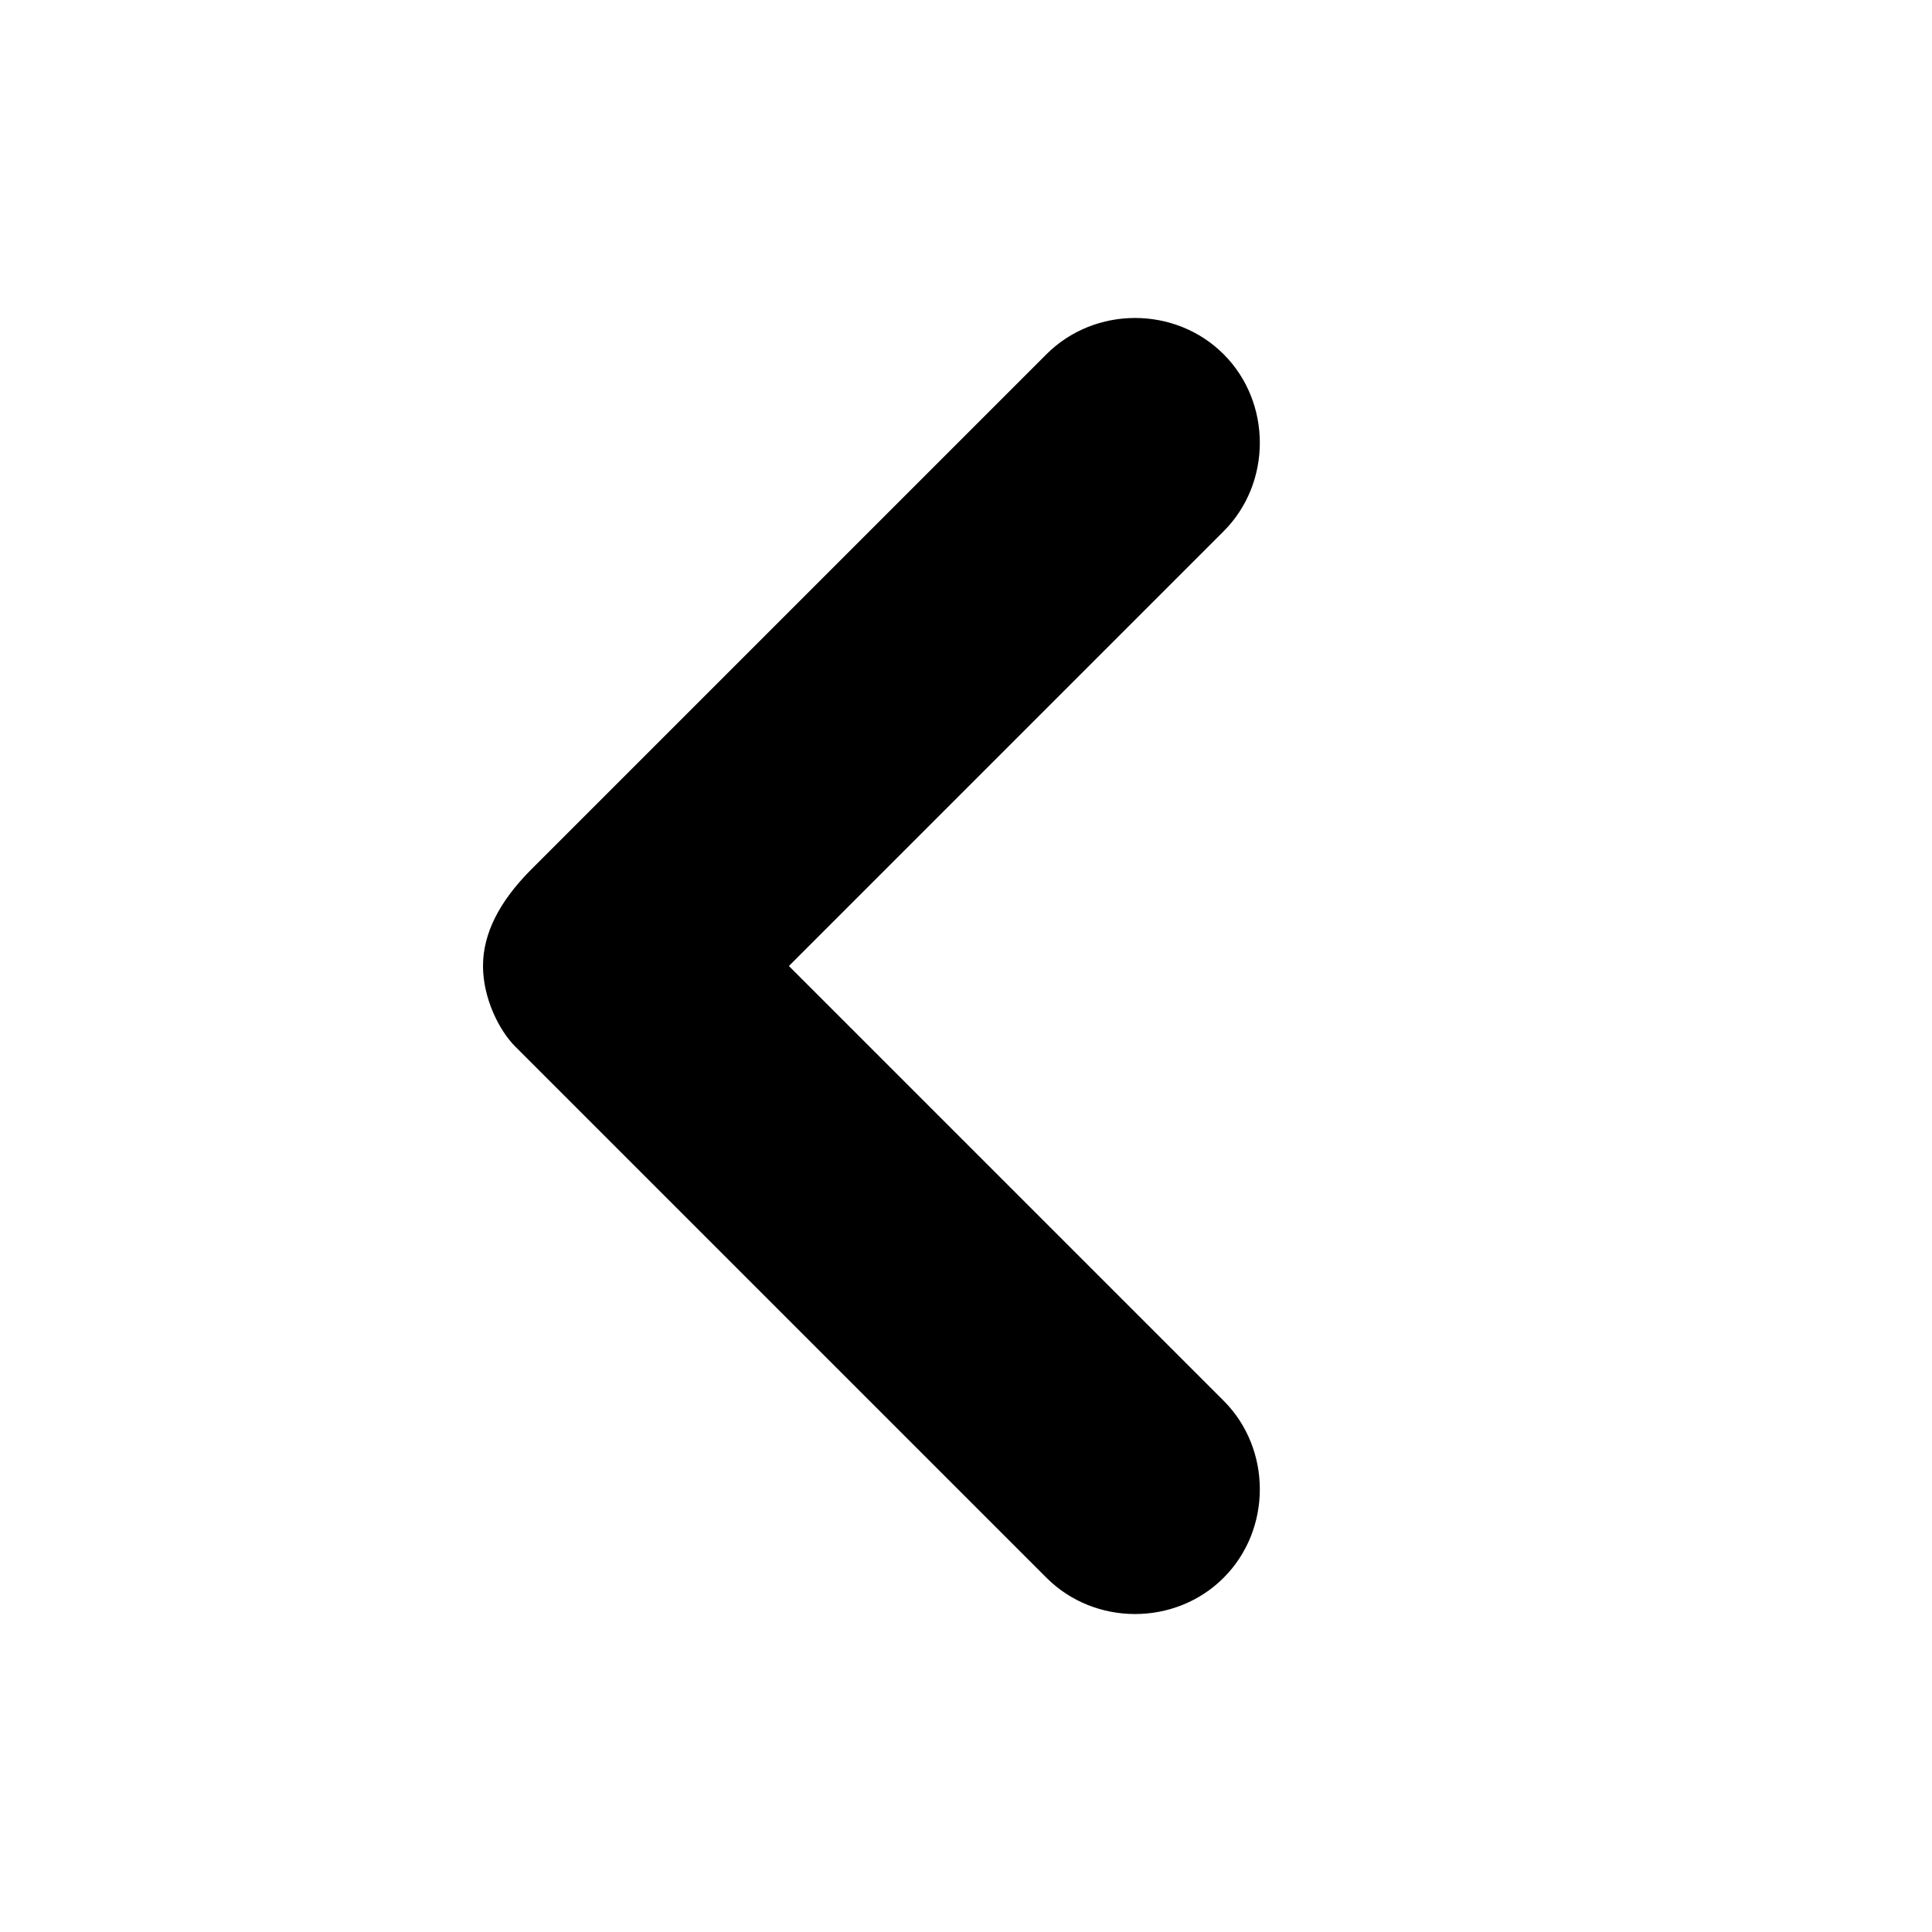 <svg width="24" height="24" viewBox="0 0 24 24" fill="none" xmlns="http://www.w3.org/2000/svg">
<path d="M6 12C6 12.4 6.2 12.8 6.4 13L13 19.6C13.6 20.2 14.6 20.2 15.2 19.6C15.8 19 15.8 18 15.2 17.4L9.8 12L15.2 6.6C15.8 6 15.8 5 15.2 4.4C14.6 3.8 13.6 3.8 13 4.4L6.6 10.8C6.2 11.2 6 11.6 6 12Z" fill="black"/>
</svg>
